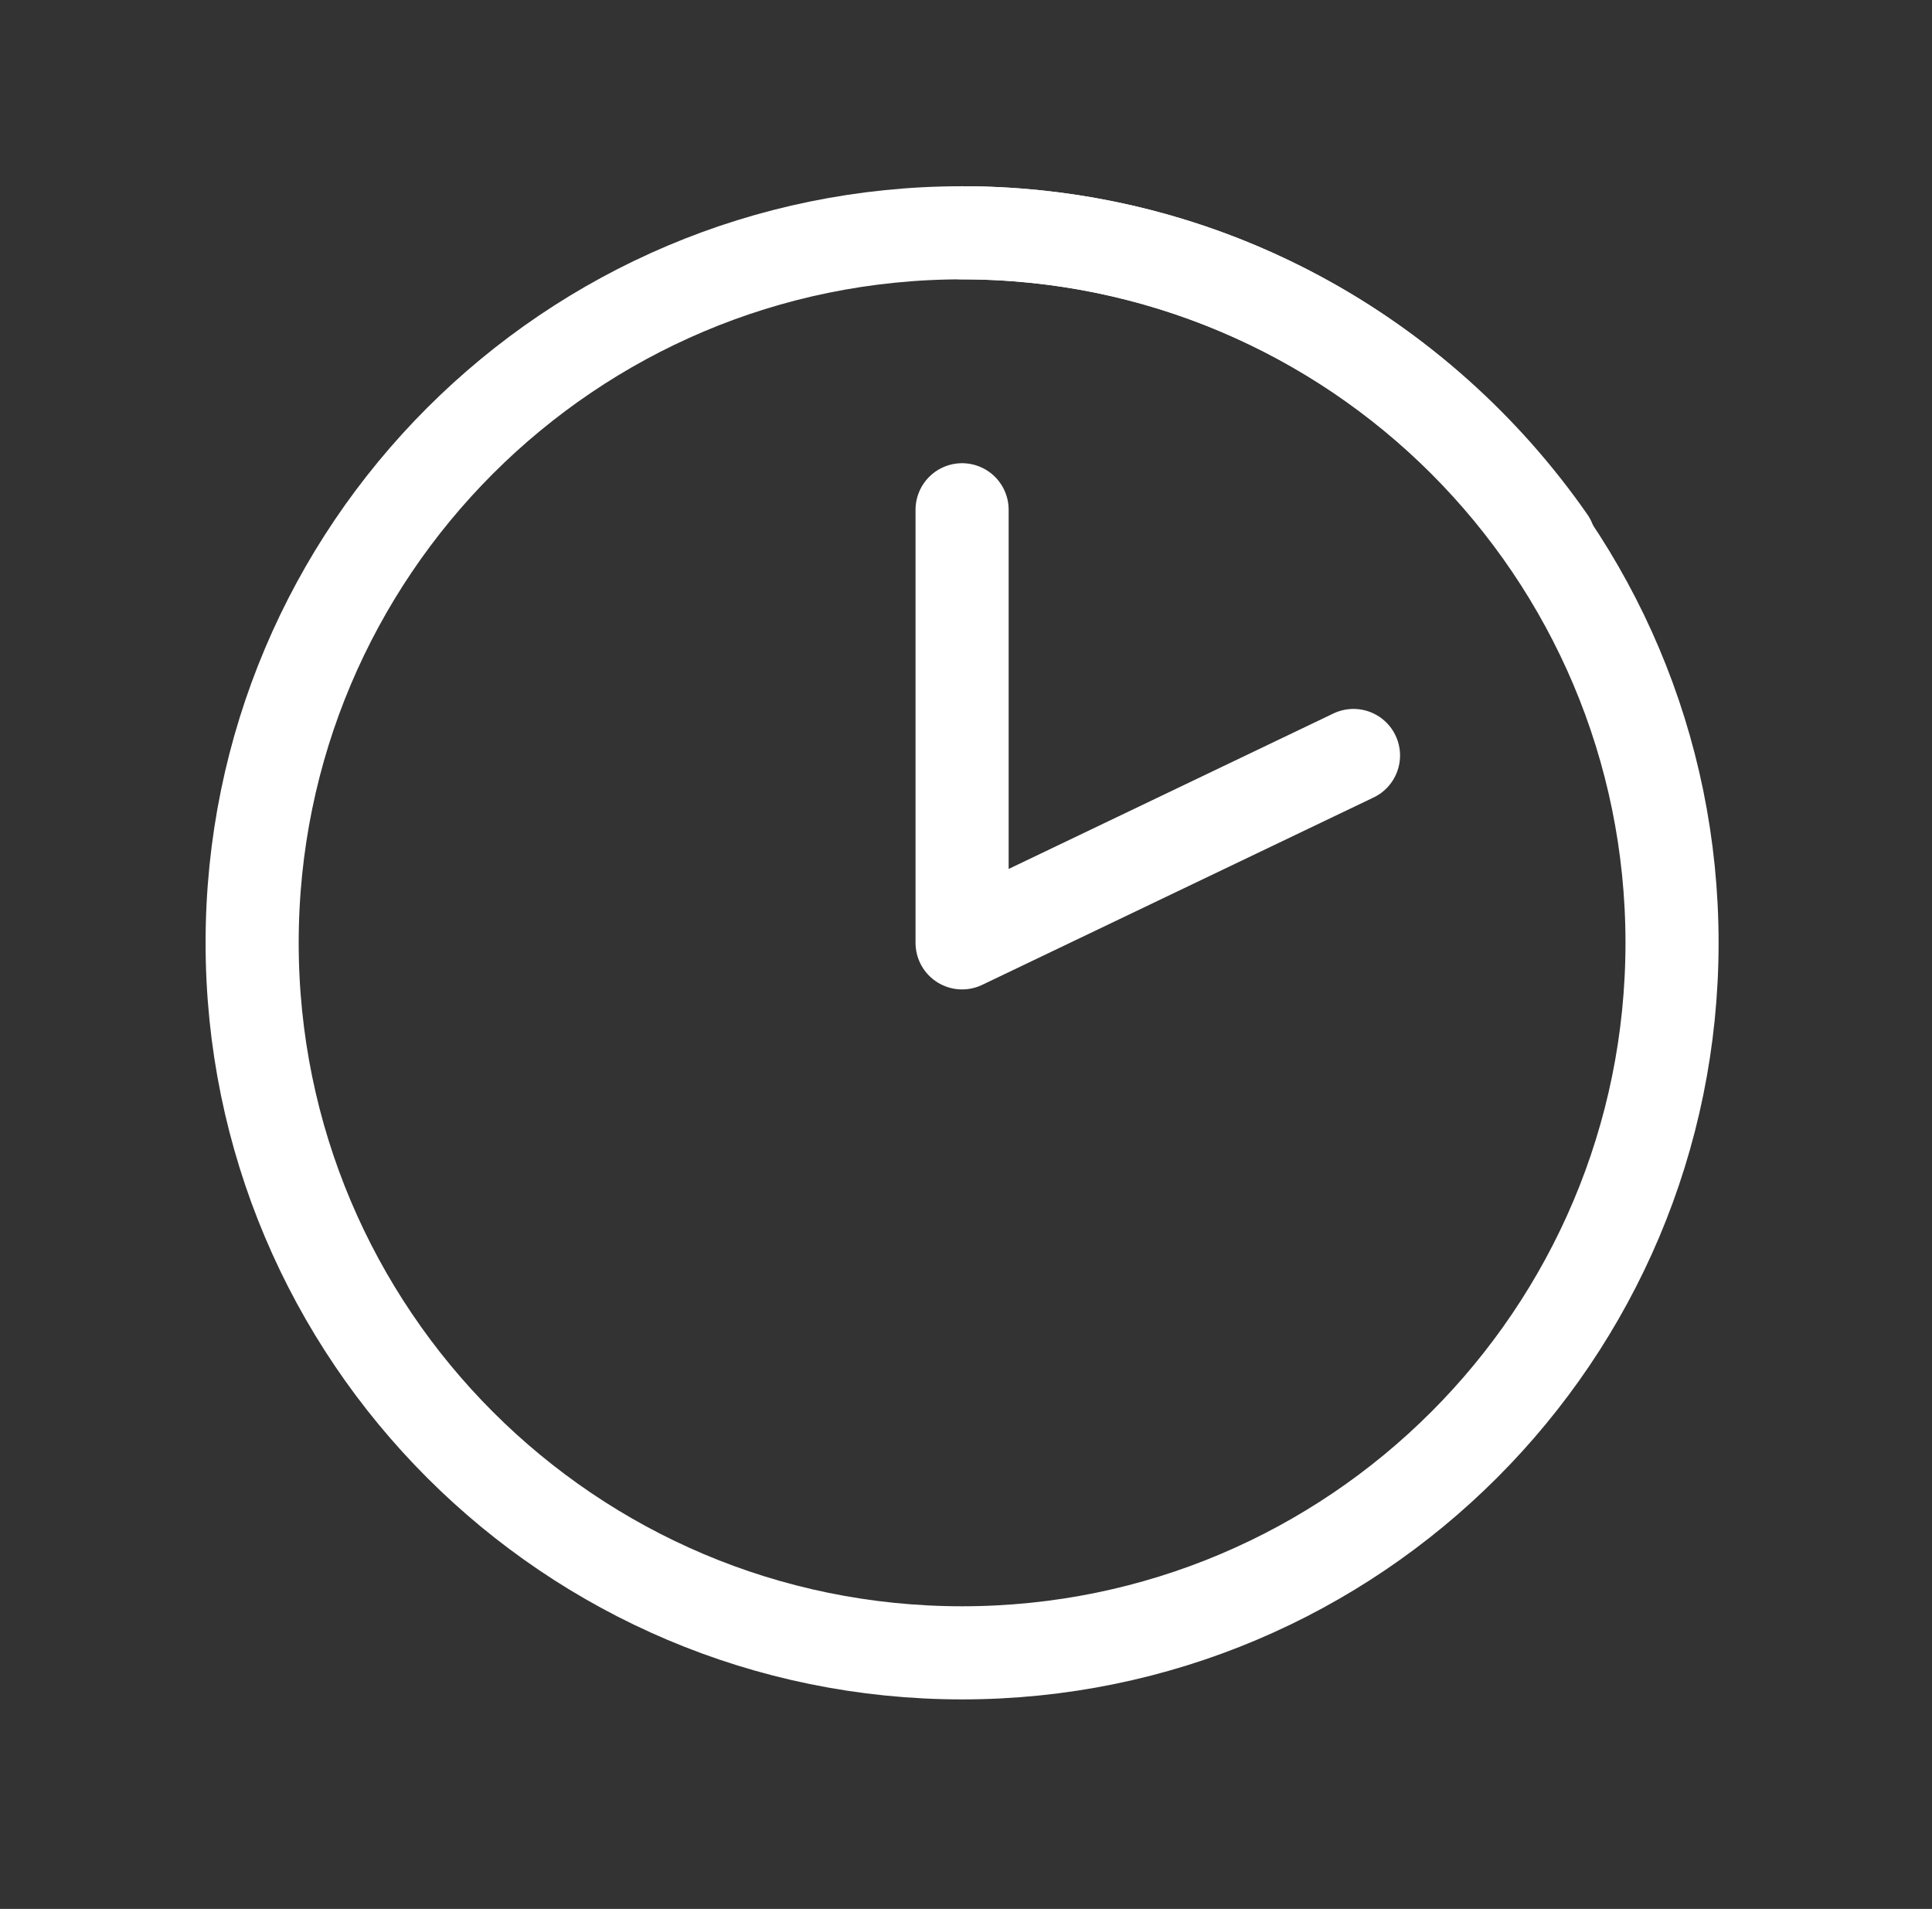 <svg width="83" height="82" viewBox="0 0 83 82" fill="none" xmlns="http://www.w3.org/2000/svg">
<rect x="0" y="0" width="83" height="82" fill="#333333" stroke="none"/>
<path d="M41.332 71C58.177 71 71.832 57.345 71.832 40.5C71.832 23.655 58.177 10 41.332 10C24.487 10 10.832 23.655 10.832 40.5C10.832 57.345 24.487 71 41.332 71Z" stroke="white" stroke-width="4" stroke-miterlimit="10" stroke-linecap="round" stroke-linejoin="round"/>
<path d="M41.332 21.898V40.502L58.147 32.453" stroke="white" stroke-width="4" stroke-miterlimit="10" stroke-linecap="round" stroke-linejoin="round"/>
<path d="M41.328 10C51.793 10 61.006 15.277 66.551 23.238" stroke="white" stroke-width="4" stroke-miterlimit="10" stroke-linecap="round" stroke-linejoin="round"/>
</svg>
